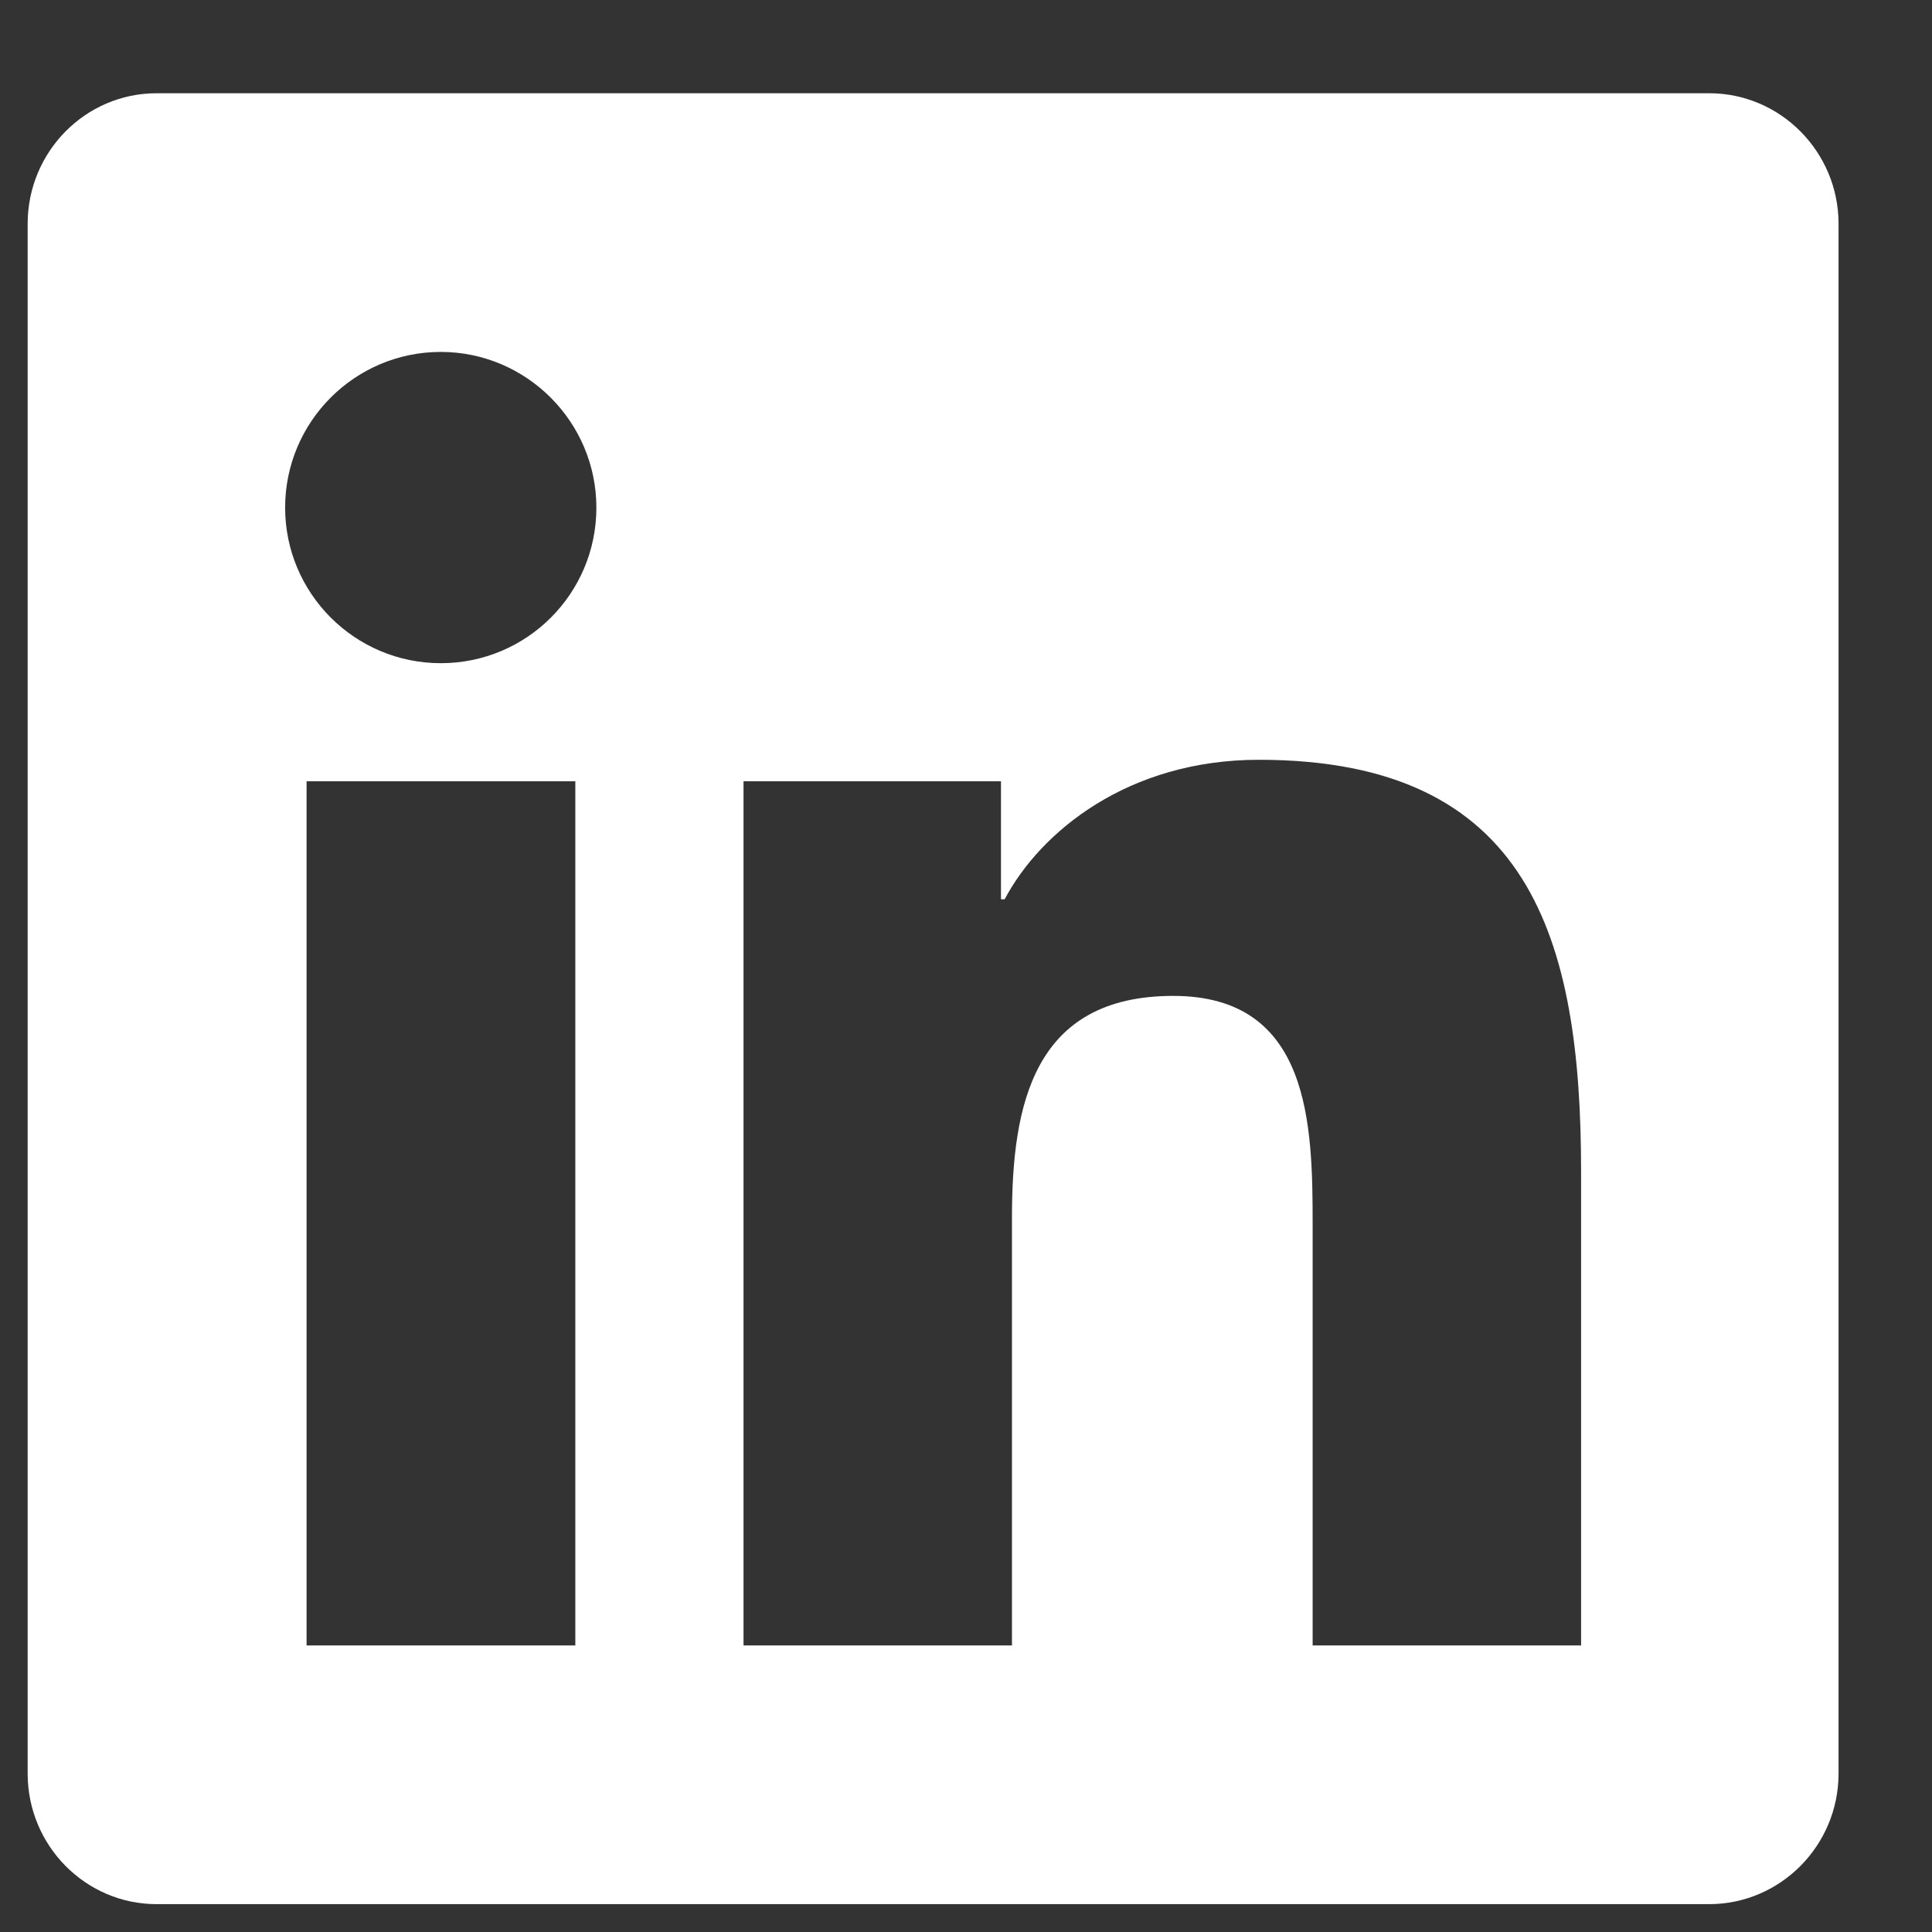 <?xml version="1.0" encoding="UTF-8"?>
<svg xmlns="http://www.w3.org/2000/svg" width="19" height="19" viewBox="0 0 19 19" fill="none">
  <rect x="0" y="0" width="19" height="19" fill="#333333" stroke="none"/>
  <path fill-rule="evenodd" clip-rule="evenodd" d="M16.809 0.917H1.54C0.84 0.917 0.272 1.493 0.272 2.201V17.442C0.272 18.149 0.84 18.726 1.54 18.726H16.809C17.509 18.726 18.081 18.149 18.081 17.442V2.201C18.081 1.493 17.509 0.917 16.809 0.917ZM5.654 16.182H3.015V7.683H5.658V16.182H5.654ZM4.335 6.522C3.488 6.522 2.804 5.834 2.804 4.992C2.804 4.149 3.488 3.461 4.335 3.461C5.177 3.461 5.865 4.149 5.865 4.992C5.865 5.838 5.181 6.522 4.335 6.522V6.522ZM15.549 16.182H12.909V12.048C12.909 11.062 12.889 9.794 11.538 9.794C10.162 9.794 9.952 10.867 9.952 11.976V16.182H7.312V7.683H9.844V8.844H9.88C10.234 8.176 11.097 7.472 12.38 7.472C15.052 7.472 15.549 9.233 15.549 11.523V16.182V16.182Z" fill="white"></path>
</svg>
